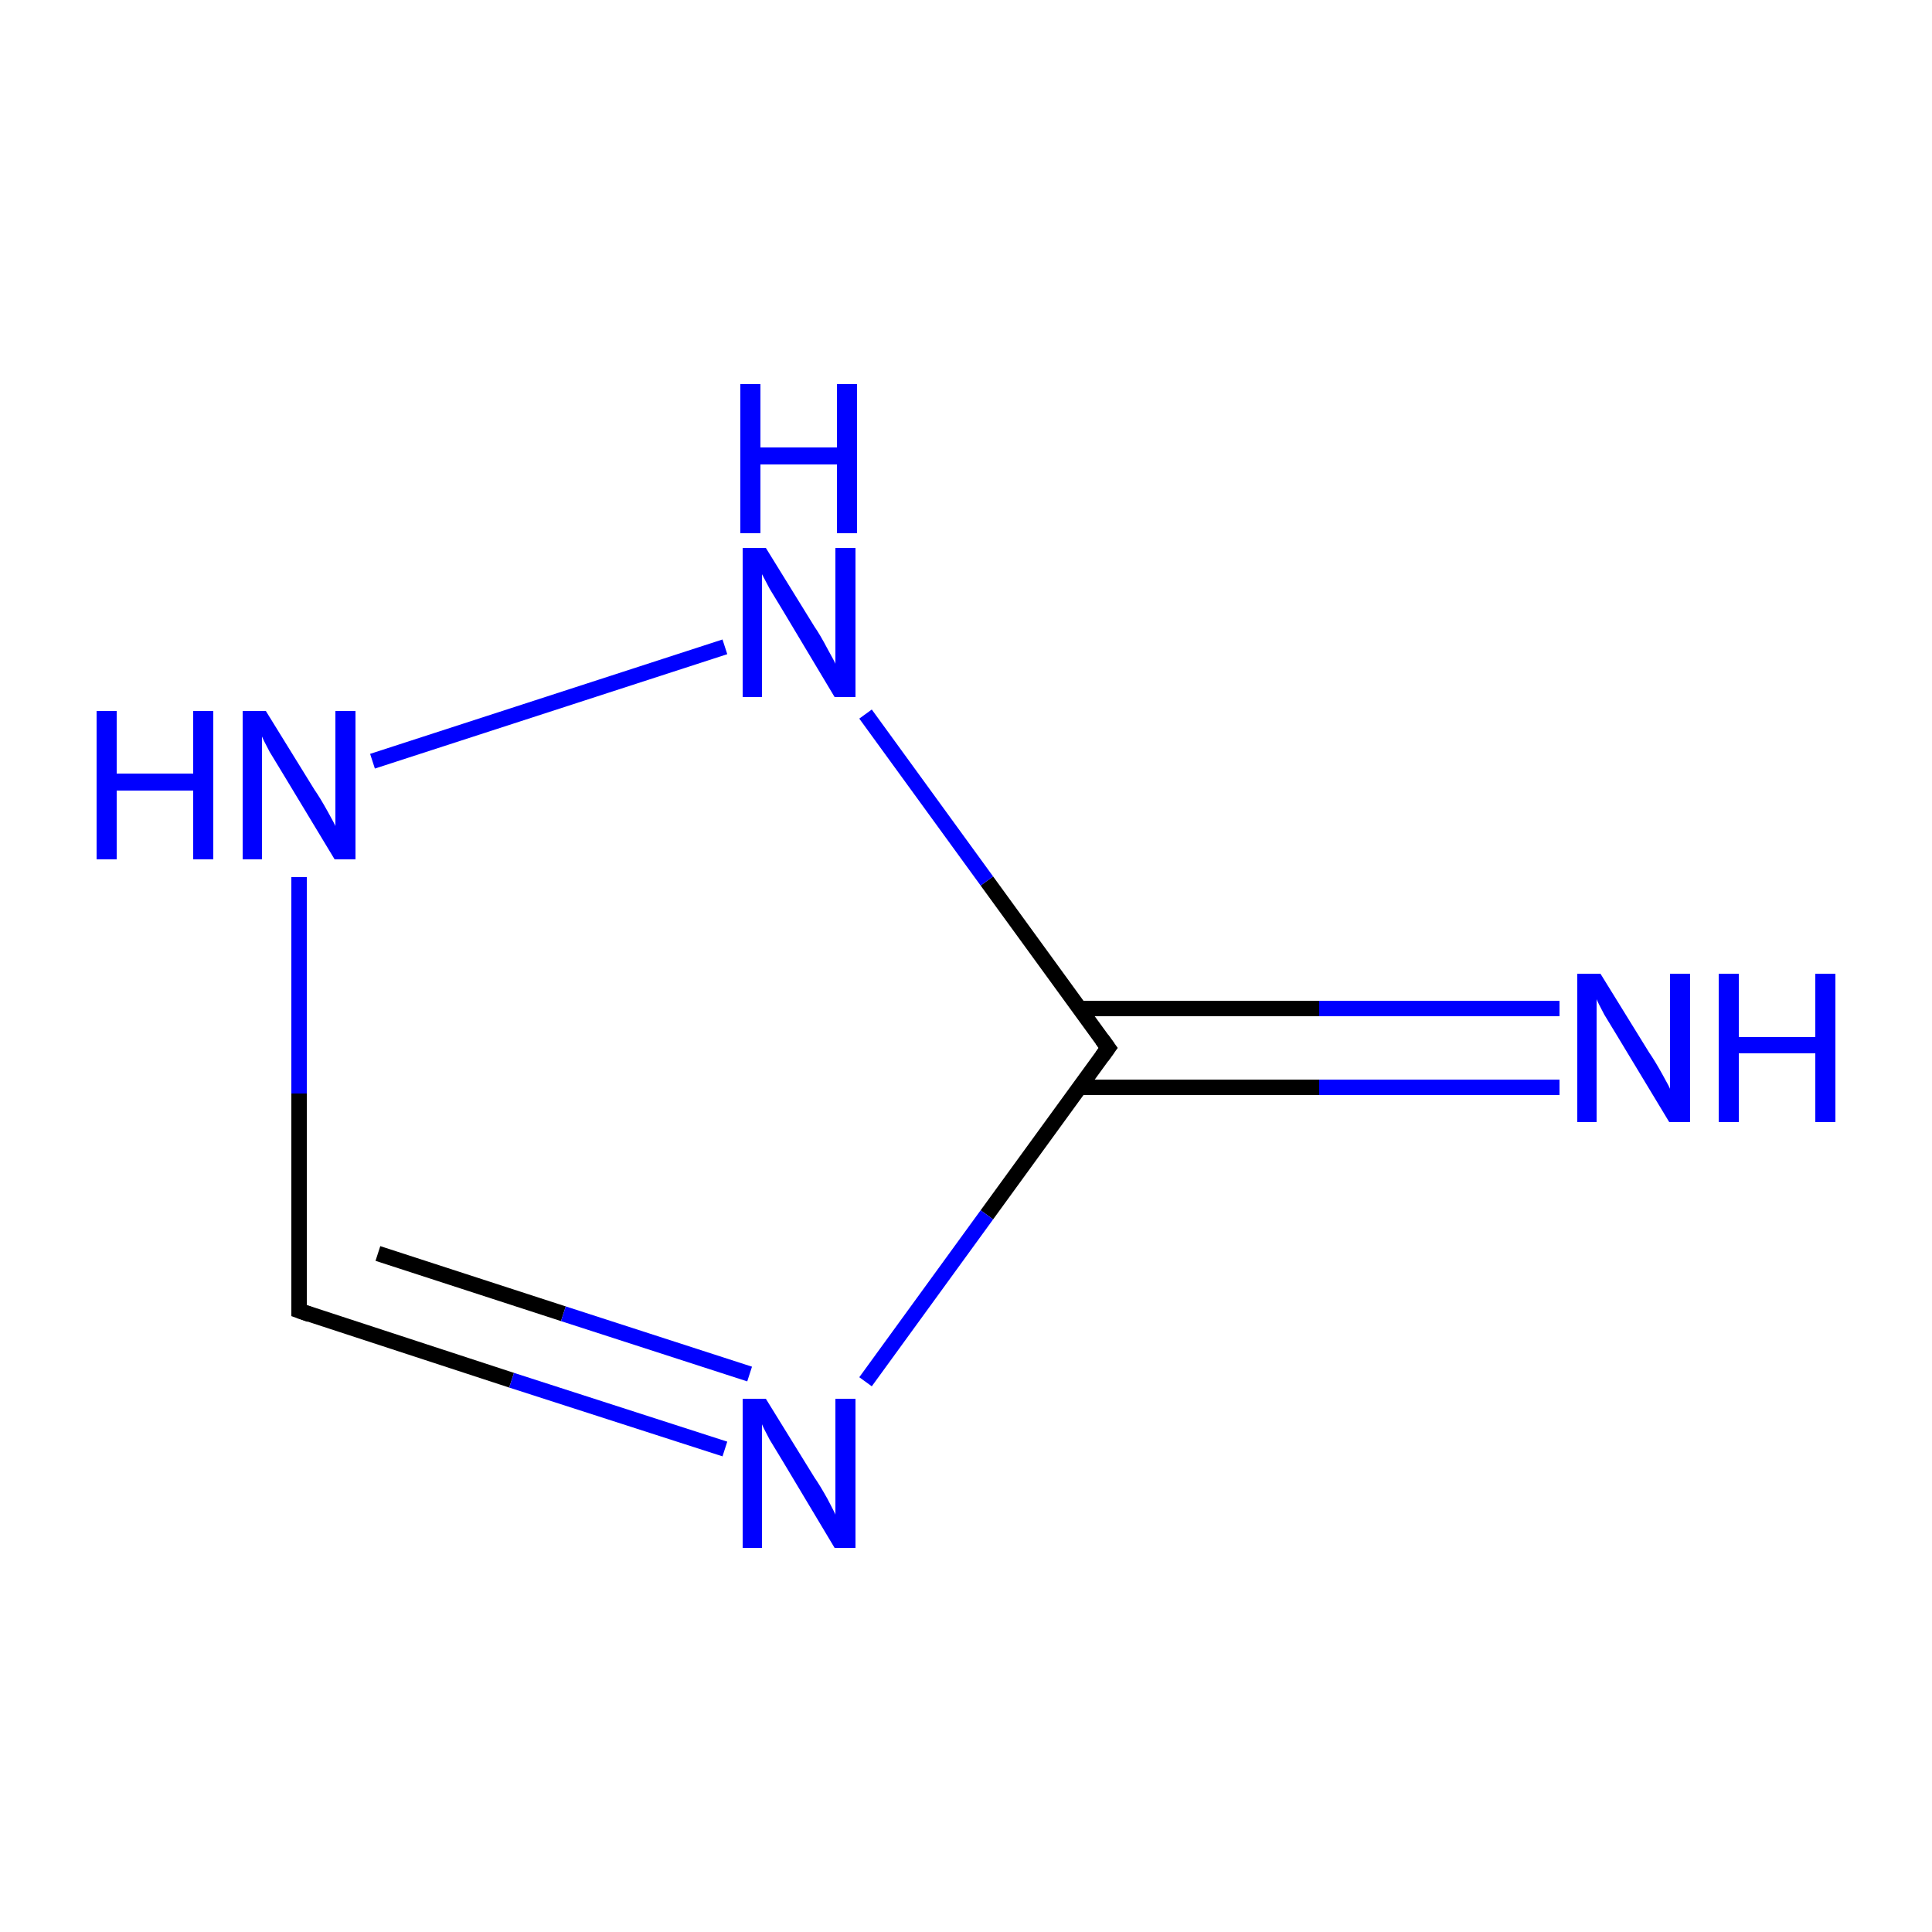 <?xml version='1.0' encoding='iso-8859-1'?>
<svg version='1.1' baseProfile='full'
              xmlns='http://www.w3.org/2000/svg'
                      xmlns:rdkit='http://www.rdkit.org/xml'
                      xmlns:xlink='http://www.w3.org/1999/xlink'
                  xml:space='preserve'
width='250px' height='250px' viewBox='0 0 250 250'>
<!-- END OF HEADER -->
<rect style='opacity:1.0;fill:#FFFFFF;stroke:none' width='250.0' height='250.0' x='0.0' y='0.0'> </rect>
<path class='bond-0 atom-0 atom-3' d='M 38.7,169.6 L 66.2,178.6' style='fill:none;fill-rule:evenodd;stroke:#000000;stroke-width:2.0px;stroke-linecap:butt;stroke-linejoin:miter;stroke-opacity:1' />
<path class='bond-0 atom-0 atom-3' d='M 66.2,178.6 L 93.8,187.5' style='fill:none;fill-rule:evenodd;stroke:#0000FF;stroke-width:2.0px;stroke-linecap:butt;stroke-linejoin:miter;stroke-opacity:1' />
<path class='bond-0 atom-0 atom-3' d='M 48.9,162.2 L 72.9,170.0' style='fill:none;fill-rule:evenodd;stroke:#000000;stroke-width:2.0px;stroke-linecap:butt;stroke-linejoin:miter;stroke-opacity:1' />
<path class='bond-0 atom-0 atom-3' d='M 72.9,170.0 L 97.0,177.8' style='fill:none;fill-rule:evenodd;stroke:#0000FF;stroke-width:2.0px;stroke-linecap:butt;stroke-linejoin:miter;stroke-opacity:1' />
<path class='bond-1 atom-0 atom-4' d='M 38.7,169.6 L 38.7,141.5' style='fill:none;fill-rule:evenodd;stroke:#000000;stroke-width:2.0px;stroke-linecap:butt;stroke-linejoin:miter;stroke-opacity:1' />
<path class='bond-1 atom-0 atom-4' d='M 38.7,141.5 L 38.7,113.5' style='fill:none;fill-rule:evenodd;stroke:#0000FF;stroke-width:2.0px;stroke-linecap:butt;stroke-linejoin:miter;stroke-opacity:1' />
<path class='bond-2 atom-1 atom-2' d='M 139.6,140.7 L 170.7,140.7' style='fill:none;fill-rule:evenodd;stroke:#000000;stroke-width:2.0px;stroke-linecap:butt;stroke-linejoin:miter;stroke-opacity:1' />
<path class='bond-2 atom-1 atom-2' d='M 170.7,140.7 L 201.8,140.7' style='fill:none;fill-rule:evenodd;stroke:#0000FF;stroke-width:2.0px;stroke-linecap:butt;stroke-linejoin:miter;stroke-opacity:1' />
<path class='bond-2 atom-1 atom-2' d='M 139.6,130.5 L 170.7,130.5' style='fill:none;fill-rule:evenodd;stroke:#000000;stroke-width:2.0px;stroke-linecap:butt;stroke-linejoin:miter;stroke-opacity:1' />
<path class='bond-2 atom-1 atom-2' d='M 170.7,130.5 L 201.8,130.5' style='fill:none;fill-rule:evenodd;stroke:#0000FF;stroke-width:2.0px;stroke-linecap:butt;stroke-linejoin:miter;stroke-opacity:1' />
<path class='bond-3 atom-1 atom-3' d='M 143.4,135.6 L 127.7,157.2' style='fill:none;fill-rule:evenodd;stroke:#000000;stroke-width:2.0px;stroke-linecap:butt;stroke-linejoin:miter;stroke-opacity:1' />
<path class='bond-3 atom-1 atom-3' d='M 127.7,157.2 L 112.0,178.8' style='fill:none;fill-rule:evenodd;stroke:#0000FF;stroke-width:2.0px;stroke-linecap:butt;stroke-linejoin:miter;stroke-opacity:1' />
<path class='bond-4 atom-1 atom-5' d='M 143.4,135.6 L 127.7,114.0' style='fill:none;fill-rule:evenodd;stroke:#000000;stroke-width:2.0px;stroke-linecap:butt;stroke-linejoin:miter;stroke-opacity:1' />
<path class='bond-4 atom-1 atom-5' d='M 127.7,114.0 L 112.0,92.4' style='fill:none;fill-rule:evenodd;stroke:#0000FF;stroke-width:2.0px;stroke-linecap:butt;stroke-linejoin:miter;stroke-opacity:1' />
<path class='bond-5 atom-4 atom-5' d='M 48.2,98.5 L 93.8,83.7' style='fill:none;fill-rule:evenodd;stroke:#0000FF;stroke-width:2.0px;stroke-linecap:butt;stroke-linejoin:miter;stroke-opacity:1' />
<path d='M 40.1,170.1 L 38.7,169.6 L 38.7,168.2' style='fill:none;stroke:#000000;stroke-width:2.0px;stroke-linecap:butt;stroke-linejoin:miter;stroke-opacity:1;' />
<path d='M 142.6,136.7 L 143.4,135.6 L 142.6,134.5' style='fill:none;stroke:#000000;stroke-width:2.0px;stroke-linecap:butt;stroke-linejoin:miter;stroke-opacity:1;' />
<path class='atom-2' d='M 207.1 126.0
L 213.4 136.2
Q 214.1 137.2, 215.1 139.0
Q 216.1 140.8, 216.1 140.9
L 216.1 126.0
L 218.7 126.0
L 218.7 145.2
L 216.0 145.2
L 209.3 134.1
Q 208.5 132.8, 207.6 131.3
Q 206.8 129.8, 206.6 129.3
L 206.6 145.2
L 204.1 145.2
L 204.1 126.0
L 207.1 126.0
' fill='#0000FF'/>
<path class='atom-2' d='M 222.4 126.0
L 225.0 126.0
L 225.0 134.2
L 234.9 134.2
L 234.9 126.0
L 237.5 126.0
L 237.5 145.2
L 234.9 145.2
L 234.9 136.3
L 225.0 136.3
L 225.0 145.2
L 222.4 145.2
L 222.4 126.0
' fill='#0000FF'/>
<path class='atom-3' d='M 99.1 181.0
L 105.4 191.2
Q 106.1 192.2, 107.1 194.0
Q 108.1 195.9, 108.1 196.0
L 108.1 181.0
L 110.7 181.0
L 110.7 200.3
L 108.0 200.3
L 101.3 189.1
Q 100.5 187.8, 99.6 186.3
Q 98.8 184.8, 98.6 184.3
L 98.6 200.3
L 96.1 200.3
L 96.1 181.0
L 99.1 181.0
' fill='#0000FF'/>
<path class='atom-4' d='M 12.5 92.0
L 15.1 92.0
L 15.1 100.1
L 25.0 100.1
L 25.0 92.0
L 27.6 92.0
L 27.6 111.2
L 25.0 111.2
L 25.0 102.3
L 15.1 102.3
L 15.1 111.2
L 12.5 111.2
L 12.5 92.0
' fill='#0000FF'/>
<path class='atom-4' d='M 34.4 92.0
L 40.7 102.2
Q 41.4 103.2, 42.4 105.0
Q 43.4 106.8, 43.4 106.9
L 43.4 92.0
L 46.0 92.0
L 46.0 111.2
L 43.3 111.2
L 36.6 100.1
Q 35.8 98.8, 34.9 97.3
Q 34.1 95.8, 33.9 95.3
L 33.9 111.2
L 31.4 111.2
L 31.4 92.0
L 34.4 92.0
' fill='#0000FF'/>
<path class='atom-5' d='M 99.1 70.9
L 105.4 81.1
Q 106.1 82.1, 107.1 84.0
Q 108.1 85.8, 108.1 85.9
L 108.1 70.9
L 110.7 70.9
L 110.7 90.2
L 108.0 90.2
L 101.3 79.0
Q 100.5 77.7, 99.6 76.2
Q 98.8 74.7, 98.6 74.3
L 98.6 90.2
L 96.1 90.2
L 96.1 70.9
L 99.1 70.9
' fill='#0000FF'/>
<path class='atom-5' d='M 95.8 49.7
L 98.4 49.7
L 98.4 57.9
L 108.3 57.9
L 108.3 49.7
L 110.9 49.7
L 110.9 69.0
L 108.3 69.0
L 108.3 60.1
L 98.4 60.1
L 98.4 69.0
L 95.8 69.0
L 95.8 49.7
' fill='#0000FF'/>
</svg>
